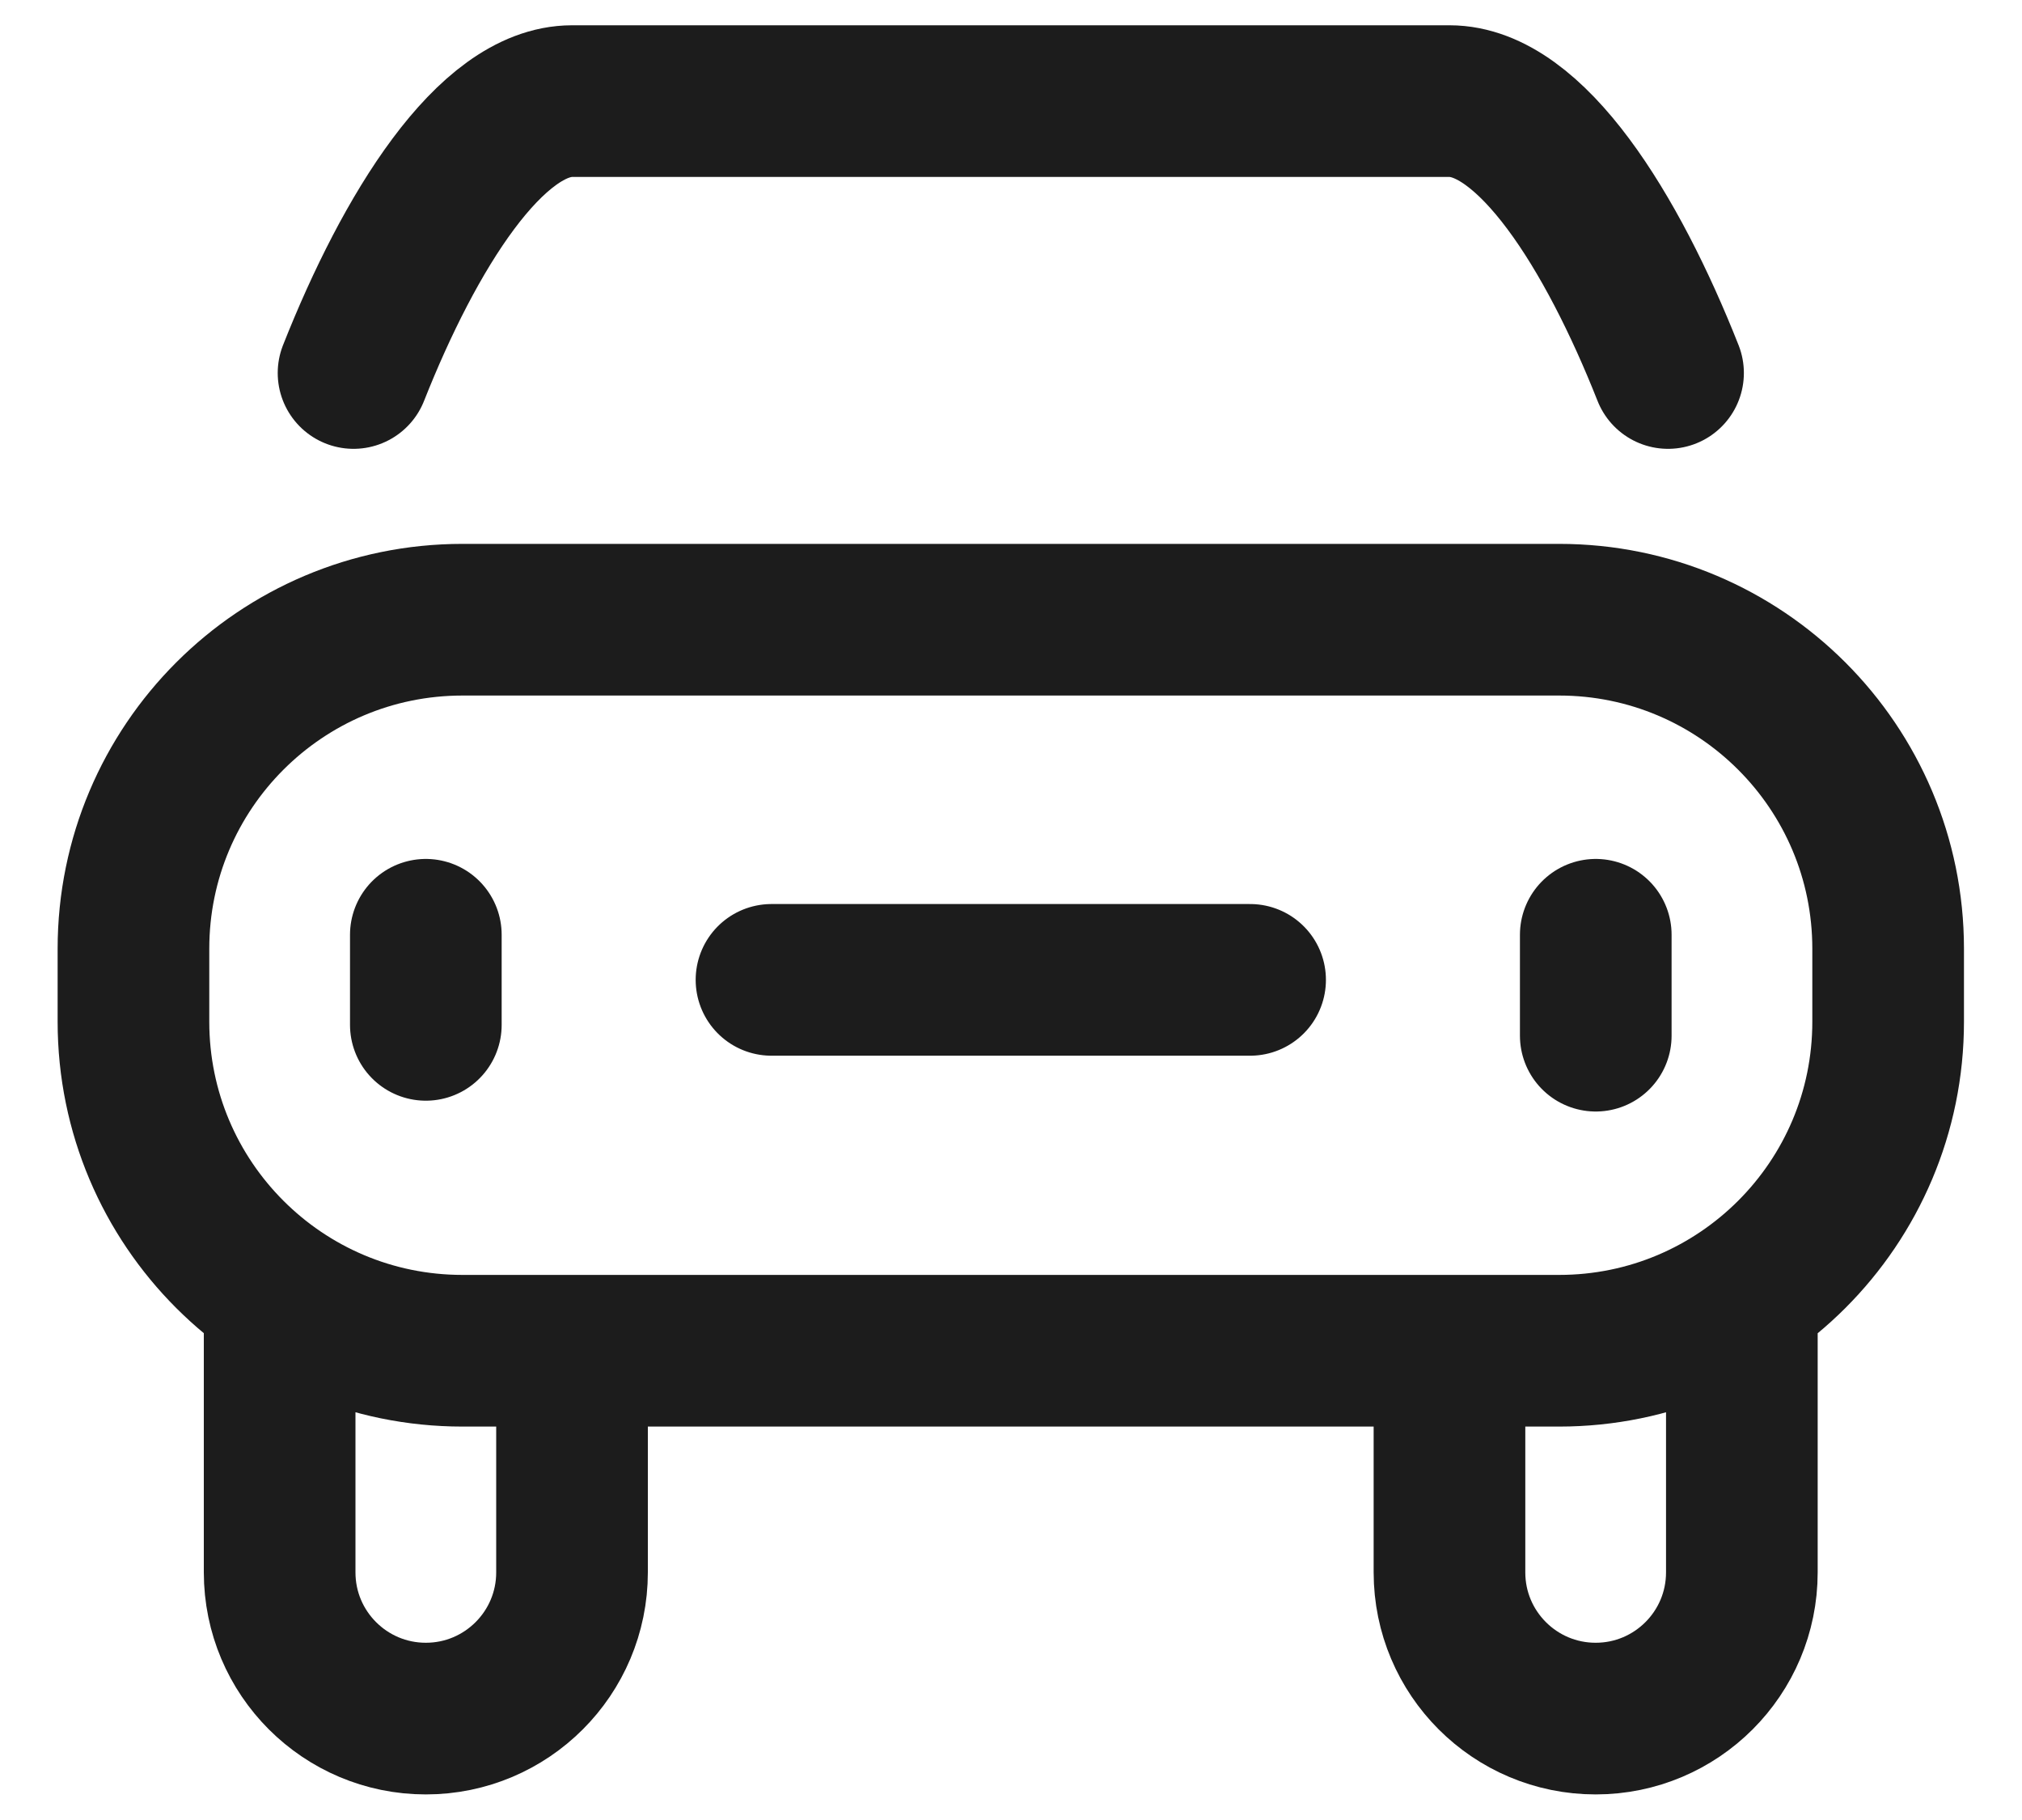 <svg width="20" height="18" viewBox="0 0 20 18" fill="none" xmlns="http://www.w3.org/2000/svg">
<path d="M15.784 9.245V10.243M4.212 10.136V9.245M2.766 12.811V15.551C2.766 16.35 3.414 16.997 4.212 16.997C5.011 16.997 5.658 16.349 5.658 15.551V13.361M14.337 13.361V15.551C14.337 16.35 14.985 16.997 15.783 16.997C16.582 16.997 17.229 16.349 17.229 15.551V12.811M12.365 9.691H7.631M16.499 3.689C15.945 2.288 15.143 1 14.337 1H5.659C4.853 1 4.051 2.288 3.497 3.689M18.676 9.383V10.105C18.676 11.902 17.219 13.359 15.422 13.359H4.574C2.777 13.359 1.32 11.902 1.32 10.105V9.383C1.32 7.586 2.777 6.129 4.574 6.129H15.422C17.219 6.129 18.676 7.586 18.676 9.383Z" stroke="#1C1C1C" stroke-width="1.5" stroke-miterlimit="10" stroke-linecap="round" stroke-linejoin="round"/>
</svg>

